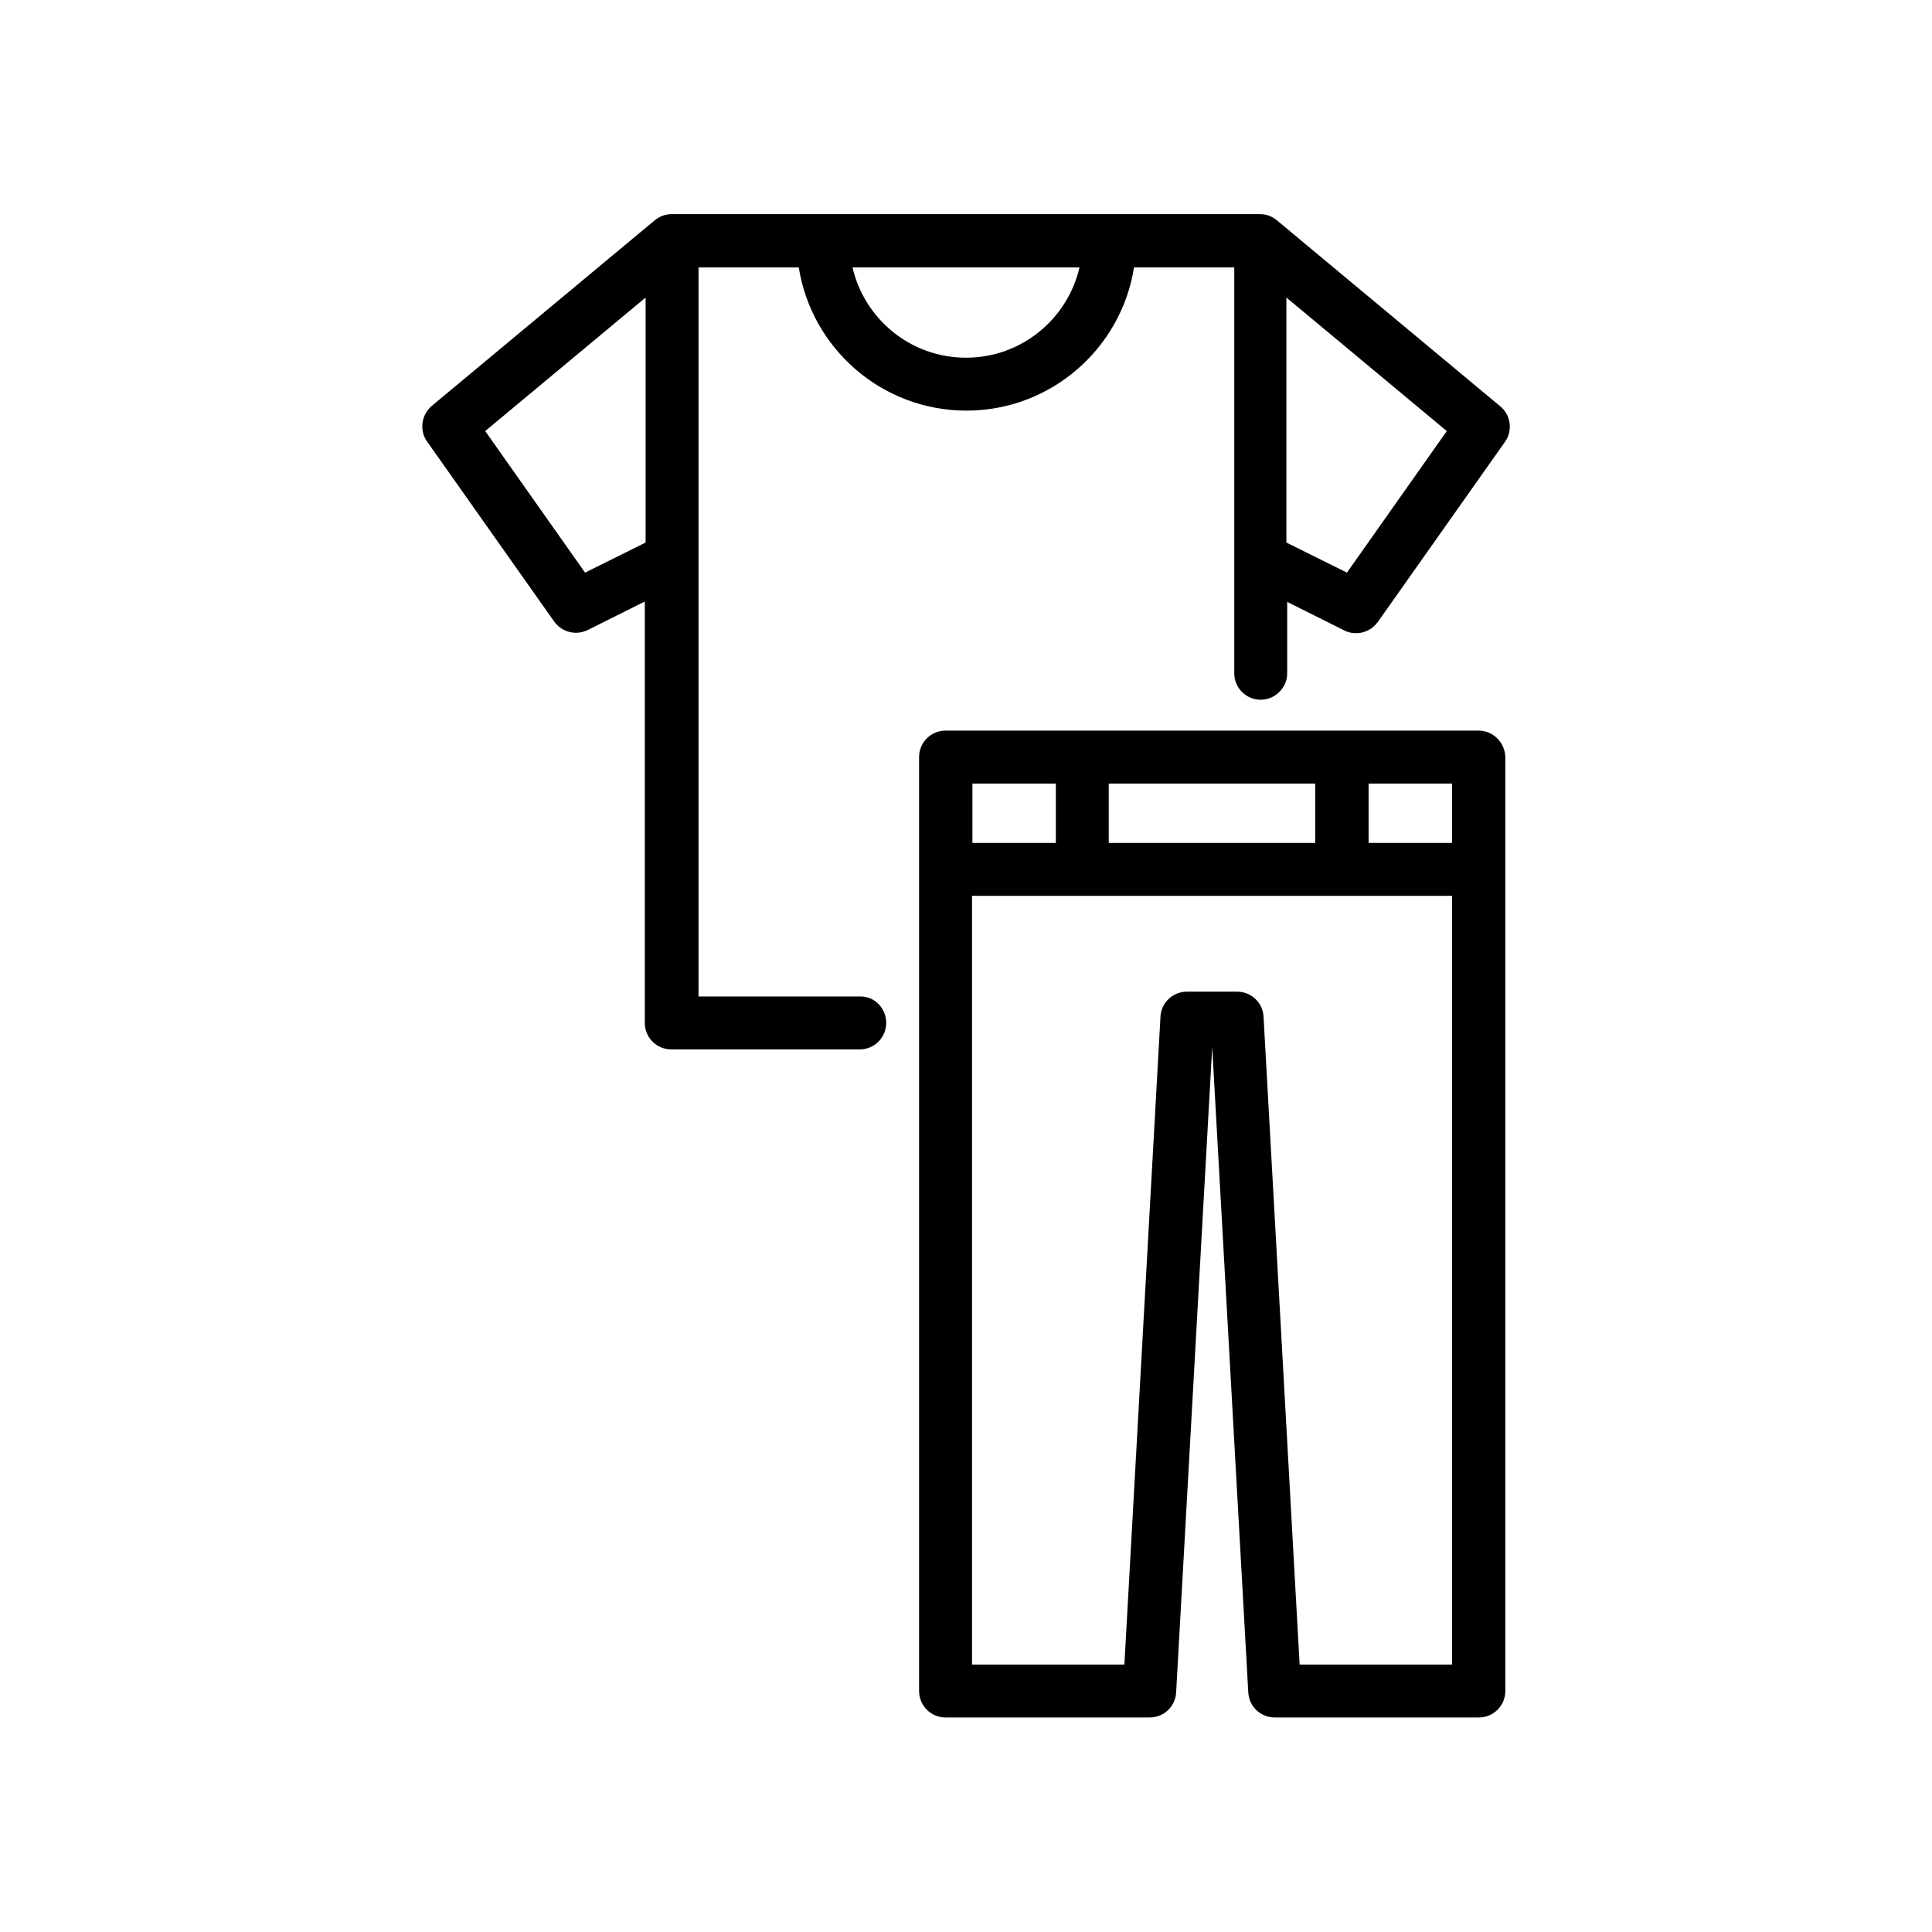<?xml version="1.0" encoding="utf-8"?>
<!-- Generator: Adobe Illustrator 24.0.2, SVG Export Plug-In . SVG Version: 6.00 Build 0)  -->
<svg version="1.1" id="Capa_1" xmlns="http://www.w3.org/2000/svg" xmlns:xlink="http://www.w3.org/1999/xlink" x="0px" y="0px"
	 viewBox="0 0 481.8 481.8" style="enable-background:new 0 0 481.8 481.8;" xml:space="preserve">
<style type="text/css">
	.st0{display:none;}
	.st1{display:inline;}
</style>
<path class="st0" d="M411.2,192.6c-3.7-7.5-37-73.6-54.4-85.5c-16.7-11.4-57.7-28.9-59.5-29.7l-2-0.9l-2.1,0.4
	c-0.3,0.1-34.8,6.6-52.3,6.6c-17.4,0-51.9-6.6-52.3-6.6l-2.1-0.4l-2,0.9c-1.7,0.7-42.7,18.3-59.5,29.7c-17.4,11.8-50.6,78-54.4,85.5
	l-1.4,2.8l1.1,2.9c0.4,1.2,11.5,29.7,60.4,36.2l4.2,0.6l15-20.9c6.7,38.6-2.9,129.4-14.8,173.1l-1.7,6.3l6.1,2.3
	c1,0.4,26.2,9.4,101.4,9.4c75.1,0,100.3-9,101.4-9.4l6.1-2.3l-1.7-6.3c-11.9-43.7-21.5-134.5-14.8-173.1l15,20.9l4.2-0.6
	c48.8-6.5,59.9-35,60.4-36.2l1.1-2.9L411.2,192.6z M280.1,93.7c-7,8.2-19.3,17.4-39.2,17.4s-32.2-9.2-39.2-17.4
	c12,1.9,28.3,4.2,39.2,4.2C251.8,97.9,268.1,95.6,280.1,93.7z M389.7,204c-6.1,5.5-17.3,12.4-36.3,15.7l-25.2-35l-5.3,10.4
	c-5.1,10-10.3,34.2-5.9,92.3c2.6,34.6,8.1,71.5,14.2,96.7c-11,2.5-37.8,6.9-90.2,6.9c-47.7,0-77-3.8-90.2-6.8
	c6.1-25.2,11.6-62.1,14.2-96.8c4.4-58.1-0.8-82.3-5.9-92.3l-5.3-10.4l-25.2,35c-28.9-4.9-39.9-18.3-43.4-24
	c13.8-27.3,37.6-69.8,48-76.8c11.9-8.1,38.8-20.3,50.9-25.7c2.1,3.6,5.3,8.3,9.8,12.9c8.6,8.8,23.7,19.3,47.1,19.3
	c23.4,0,38.6-10.5,47.1-19.3c4.5-4.6,7.7-9.3,9.8-12.9c12.1,5.3,39,17.6,50.9,25.7c10.4,7.1,34.2,49.5,48,76.8
	C395.6,197.7,393.3,200.7,389.7,204z"/>
<path class="st0" d="M321.8,225.1v-23.2c3.4-8.1,11.1-30,9.9-58.6c-0.8-18.5,10.2-55.8,10.3-56.2l2.2-7.3l-47.9-11l-1.7,6.9
	c0,0.1-2.6,10-10.3,19.8c-10.4,13.2-25,19.9-43.3,19.9c-43.3,0-53.2-38.1-53.6-39.7l-1.7-6.9l-47.9,11l2.2,7.3
	c0.1,0.4,11.1,37.7,10.3,56.2c-1.2,28.7,6.5,50.6,9.9,58.6V225L90.6,381.8l4.1,3.5c1.3,1.1,33.8,27.8,146.3,27.8
	c112.5,0,145-26.6,146.3-27.8l4.1-3.5L321.8,225.1z M174.4,219.4v-10.1h133.1v10.1H174.4z M175.7,85.8c1.9,4.9,5.3,11.7,10.7,18.6
	c9.1,11.5,26,25.3,54.5,25.3s45.4-13.8,54.5-25.3c5.4-6.9,8.8-13.7,10.7-18.6l20,4.6c-3.3,12.5-9.5,37.9-8.9,53.5
	c1,24.2-5.1,43.2-8.2,51.1H172.7c-3.1-7.8-9.2-26.8-8.2-51.1c0.7-15.6-5.5-41.1-8.9-53.5L175.7,85.8z M349.6,386.5
	c-34.5,10.1-78.2,12.2-108.7,12.2s-74.2-2.1-108.7-12.2c-12-3.5-19.6-7-23.9-9.4l63.6-143.5h26.5l-14,62.3l13.9,3.1l14.7-65.4h55.1
	l14.7,65.4l13.9-3.1l-14-62.3h27.1l63.6,143.5C369.3,379.4,361.6,383,349.6,386.5z"/>
<path class="st0" d="M362.8,259.2c19.8-25.8,16-53.3,15.8-54.5l-0.8-5.5h-64.4c0.4-17.9-1.2-65.7-26.4-92.9
	C275.1,93.5,259.6,87,240.9,87c-18.7,0-34.2,6.5-46.1,19.3c-25.2,27.2-26.8,75.1-26.4,92.9H104l-0.8,5.5
	c-0.2,1.2-3.9,28.7,15.8,54.5c-8.5,11.6-27.3,46.5-27.3,129.2v6.4h298.5v-6.4C390.1,305.8,371.3,270.8,362.8,259.2z M204.2,115
	c9.5-10.2,21.5-15.2,36.7-15.2c15.2,0,27.2,5,36.7,15.2c22,23.6,23.3,68.2,23,84.2H181.2C180.9,183.2,182.3,138.7,204.2,115z
	 M366.2,212c-0.1,8.6-2.2,25.7-15.2,41.5c-17.1,20.6-47,32.5-88.9,35.4v-8.1c0-6.3-5.1-11.4-11.4-11.4h-19.6
	c-6.3,0-11.4,5.1-11.4,11.4v8.1c-41.9-2.9-71.8-14.8-88.9-35.4c-13.1-15.7-15.1-32.9-15.2-41.5H366.2z M249.2,282.3v36.9h-16.7
	v-36.9H249.2z M104.5,382c0.4-27.6,3.2-64.2,13.6-93c3.5-9.7,7.1-16.2,9.7-20.1c20.1,19,50.9,30.1,91.9,32.8v18.9
	c0,6.3,5.1,11.4,11.4,11.4h19.6c6.3,0,11.4-5.1,11.4-11.4v-18.9c41-2.8,71.9-13.8,91.9-32.8c2.4,3.7,5.8,9.7,9.1,18.6
	c10.9,29,13.8,66.2,14.2,94.5H104.5z"/>
<path class="st0" d="M395.1,186.9l-2.3-6.3l-6.4,1.9c-14.4,4.4-28.6,6.6-42.2,6.6c-21.7,0-38.2-5.7-48.2-10.5
	c-10.9-5.2-16.8-10.5-16.8-10.5l-3.3-3l-4.1,1.7c-81,33.2-127.1,43.1-154.7,47.6c-18.4,3-32,15.6-39.4,36.5
	c-5.2,14.9-5.4,28.8-5.4,29.4l0,7.1h0v29.4h337.2v-29.4v-7C409.5,227.7,395.7,188.5,395.1,186.9z M395.4,273.3h-50.7
	c2.1-34.5,20-55,40.1-72C388.6,214.8,394.6,241.2,395.4,273.3z M273.3,181.3c3.3,2.4,8.7,6.1,16.1,9.7c20.7,10,41.3,12.1,54.9,12.1
	c6.3,0,12.7-0.4,19.2-1.3c-5.5,5.5-10.7,11.6-15.3,18.4c-10.7,15.8-16.4,33.2-17.5,53H156.2c1.9-20.8,2-39.3,0.2-52.6
	c9.2-2.3,19.5-5,31.1-8.5v25.2h14.1v-29.6c5.4-1.7,11-3.6,16.9-5.7v24.7h14.1v-29.7c5.4-2,11.1-4.1,16.9-6.3v26.9h14.1v-32.4
	C266.7,184,269.9,182.7,273.3,181.3z M91.1,255.1c5.6-15.7,15.1-24.8,28.2-26.9c6.7-1.1,14.4-2.5,23.3-4.4c1.5,12.4,1.3,30-0.6,49.5
	H86.9C87.5,268.5,88.7,261.9,91.1,255.1z M395.5,302.7H86.4v-15.4h309.1V302.7z"/>
<g class="st0">
	<path class="st1" d="M411.5,199.3h-83.7c-15.6-32.3-48.6-54.7-86.9-54.7c-38.2,0-71.3,22.4-86.9,54.7H70.3v83.3H154
		c15.6,32.3,48.6,54.7,86.9,54.7c38.2,0,71.3-22.4,86.9-54.7h83.7V199.3z M84.5,268.3v-54.9h64c-2.6,8.7-4,17.9-4,27.4
		s1.4,18.7,4,27.4H84.5z M240.9,323c-45.3,0-82.1-36.8-82.1-82.1s36.8-82.1,82.1-82.1c45.3,0,82.1,36.8,82.1,82.1
		S286.2,323,240.9,323z M397.3,268.3h-64c2.6-8.7,4-17.9,4-27.4s-1.4-18.7-4-27.4h64V268.3z"/>
	<polygon class="st1" points="233.8,237.9 214.5,257.1 224.6,267.2 248,243.8 248,204 233.8,204 	"/>
	<path class="st1" d="M240.9,171.7c-38.1,0-69.2,31-69.2,69.2s31,69.2,69.2,69.2s69.2-31,69.2-69.2S279,171.7,240.9,171.7z
		 M240.9,295.8c-30.3,0-54.9-24.6-54.9-54.9s24.6-54.9,54.9-54.9s54.9,24.6,54.9,54.9S271.2,295.8,240.9,295.8z"/>
</g>
<path class="st0" d="M407.5,320H388V202c0-56.3-45.8-102.1-102.1-102.1c-1.3,0-2.6,0.3-3.8,0.9L98.4,194.5c0,0-0.1,0-0.1,0
	c-0.1,0.1-0.2,0.1-0.3,0.2c-0.1,0.1-0.2,0.1-0.4,0.2c-0.1,0.1-0.2,0.1-0.3,0.2c-0.1,0.1-0.3,0.2-0.4,0.3c-0.1,0.1-0.1,0.1-0.2,0.2
	c-0.1,0.1-0.3,0.2-0.4,0.3c-0.1,0.1-0.1,0.1-0.2,0.2c-0.1,0.1-0.3,0.3-0.4,0.4c0,0-0.1,0.1-0.1,0.1c-0.2,0.2-0.3,0.4-0.5,0.6
	c0,0-0.1,0.1-0.1,0.1c-0.1,0.2-0.2,0.3-0.3,0.5c-0.1,0.1-0.1,0.2-0.2,0.3c-0.1,0.1-0.1,0.2-0.2,0.4c0,0.1-0.1,0.2-0.1,0.3
	c0,0.1-0.1,0.2-0.1,0.4c0,0.1-0.1,0.2-0.1,0.3c0,0.1-0.1,0.3-0.1,0.4c0,0.1,0,0.2-0.1,0.3c-0.1,0.5-0.2,1-0.2,1.6c0,0,0,0,0,0.1v118
	H74.3c-4.6,0-8.4,3.8-8.4,8.4s3.8,8.4,8.4,8.4h21l7.7,38.4c0.8,3.9,4.2,6.8,8.2,6.8h259.4c4,0,7.4-2.8,8.2-6.8l7.7-38.4h21
	c4.6,0,8.4-3.8,8.4-8.4C415.9,323.8,412.1,320,407.5,320z M110.6,236.7c3.7,1.2,6.5,3.2,9.8,5.6c6.1,4.5,13.8,10,28,10
	c14.3,0,21.9-5.5,28-10c5.4-3.9,9.4-6.8,18.2-6.8c8.8,0,12.8,2.8,18.2,6.8c6.1,4.5,13.8,10,28,10c14.3,0,21.9-5.5,28-10
	c5.4-3.9,9.4-6.8,18.2-6.8c8.8,0,12.8,2.8,18.2,6.8c1.9,1.4,3.9,2.8,6.2,4.2v34c0,12,9.8,21.8,21.8,21.8c12,0,21.8-9.8,21.8-21.8
	v-34c2.3-1.4,4.3-2.9,6.2-4.2c3.3-2.4,6.1-4.4,9.8-5.6V320H110.6V236.7z M287.8,116.6c43.3,1,78.8,34.4,83,76.9H225
	c-4.6,0-8.4,3.8-8.4,8.4c0,4.6,3.8,8.4,8.4,8.4h146.2v9.1c-9.1,1.6-14.9,5.8-19.7,9.3c-2.8,2-5.2,3.7-8,5c-3.1,1.3-5.1,4.4-5.1,7.7
	v39.1c0,2.8-2.3,5-5,5c-2.8,0-5-2.3-5-5v-39.1c0-3.4-2-6.4-5.1-7.7c-2.9-1.2-5.3-2.9-8-5c-6.1-4.5-13.8-10-28.1-10
	c-14.3,0-21.9,5.5-28,10c-5.4,3.9-9.4,6.8-18.2,6.8s-12.8-2.8-18.2-6.8c-6.1-4.5-13.8-10-28-10c-14.3,0-21.9,5.5-28,10
	c-5.4,3.9-9.4,6.8-18.2,6.8c-8.8,0-12.8-2.8-18.2-6.8c-4.8-3.5-10.5-7.6-19.7-9.3v-9.1h80.9c4.6,0,8.4-3.8,8.4-8.4
	c0-4.6-3.8-8.4-8.4-8.4h-54.3L287.8,116.6z M118.1,365.2l-5.7-28.4h257l-5.7,28.4H118.1z"/>
<path class="st0" d="M336.1,150.4h-27.7l-22.8-22.8c-8.8-8.8-23.2-8.8-32.1,0l-8.5,8.5l-3.1-3.1c-4.3-4.3-10-6.6-16-6.6
	c-6.1,0-11.8,2.4-16,6.6l-17,17l-21.4-75.2c-0.5-1.6-1.6-2.9-3.2-3.4c-1.6-0.6-3.3-0.4-4.7,0.6l-61.8,41.7c-2.4,1.6-3,4.8-1.4,7.2
	c1.6,2.4,4.8,3,7.2,1.4l55.9-37.7l18.8,66h-17.5c-2.9,0-5.2,2.3-5.2,5.2s2.3,5.2,5.2,5.2h1.8l12.5,245.2c0.1,2.8,2.4,4.9,5.2,4.9
	h132.4c2.8,0,5-2.2,5.2-4.9l12.5-245.2h1.8c2.9,0,5.2-2.3,5.2-5.2S339,150.4,336.1,150.4z M260.9,134.9c4.8-4.8,12.6-4.8,17.4,0
	l15.5,15.5h-48.4L260.9,134.9z M217.3,140.3c2.3-2.3,5.4-3.6,8.7-3.6c3.3,0,6.4,1.3,8.7,3.6l3.1,3.1l-7,7h-23.6L217.3,140.3z
	 M185.3,323.1h130.4l-0.2,3.6h-130L185.3,323.1z M316.2,312.7H184.8l-3.1-61h137.7L316.2,312.7z M181.2,241.4l-0.2-3.6h139.1
	l-0.2,3.6H181.2z M189.2,400.5l-3.2-63.4h129l-3.2,63.4H189.2z M320.6,227.4H180.4l-3.4-66.7H324L320.6,227.4z"/>
<g>
	<path d="M214.6,248.5h-40.4V66.7h25c3.2,20.2,20.7,35.7,41.8,35.7c21.1,0,38.6-15.5,41.8-35.7h25v101.2c0,3.7,3,6.6,6.6,6.6
		s6.6-3,6.6-6.6v-17.8l14.2,7.1c0.9,0.5,2,0.7,3,0.7c2.1,0,4.1-1,5.4-2.8l31.7-44.9c2-2.8,1.5-6.7-1.2-8.9L318.5,55
		c-1.2-1-2.6-1.6-4.3-1.6H167.5c-1.6,0-3.1,0.6-4.3,1.6l-55.5,46.2c-2.6,2.2-3.2,6.1-1.2,8.9l31.7,44.9c1.3,1.8,3.3,2.8,5.4,2.8
		c1,0,2-0.2,3-0.7l14.2-7.1v105.1c0,3.7,3,6.6,6.6,6.6h47c3.7,0,6.6-3,6.6-6.6S218.2,248.5,214.6,248.5z M335.9,142.8l-15.1-7.5
		V74.2l40,33.3L335.9,142.8z M240.9,89.2c-13.8,0-25.3-9.6-28.3-22.5h56.6C266.2,79.6,254.7,89.2,240.9,89.2z M145.9,142.8
		l-24.9-35.3l40-33.3v61.1L145.9,142.8z"/>
	<path d="M368.7,182.2H235.8c-3.7,0-6.6,3-6.6,6.6v232.9c0,3.7,3,6.6,6.6,6.6h50.9c3.5,0,6.4-2.7,6.6-6.2l9-161l9,161
		c0.2,3.5,3.1,6.2,6.6,6.2h50.9c3.7,0,6.6-3,6.6-6.6V188.8C375.3,185.2,372.4,182.2,368.7,182.2z M362.1,210.2h-20.8v-14.8h20.8
		V210.2z M276.5,210.2v-14.8H328v14.8H276.5z M263.3,195.4v14.8h-20.8v-14.8H263.3z M324.1,415.1l-9-161.6c-0.2-3.5-3.1-6.2-6.6-6.2
		H296c-3.5,0-6.4,2.7-6.6,6.2l-9,161.6h-38V223.4h119.7v191.7H324.1z"/>
</g>
</svg>
